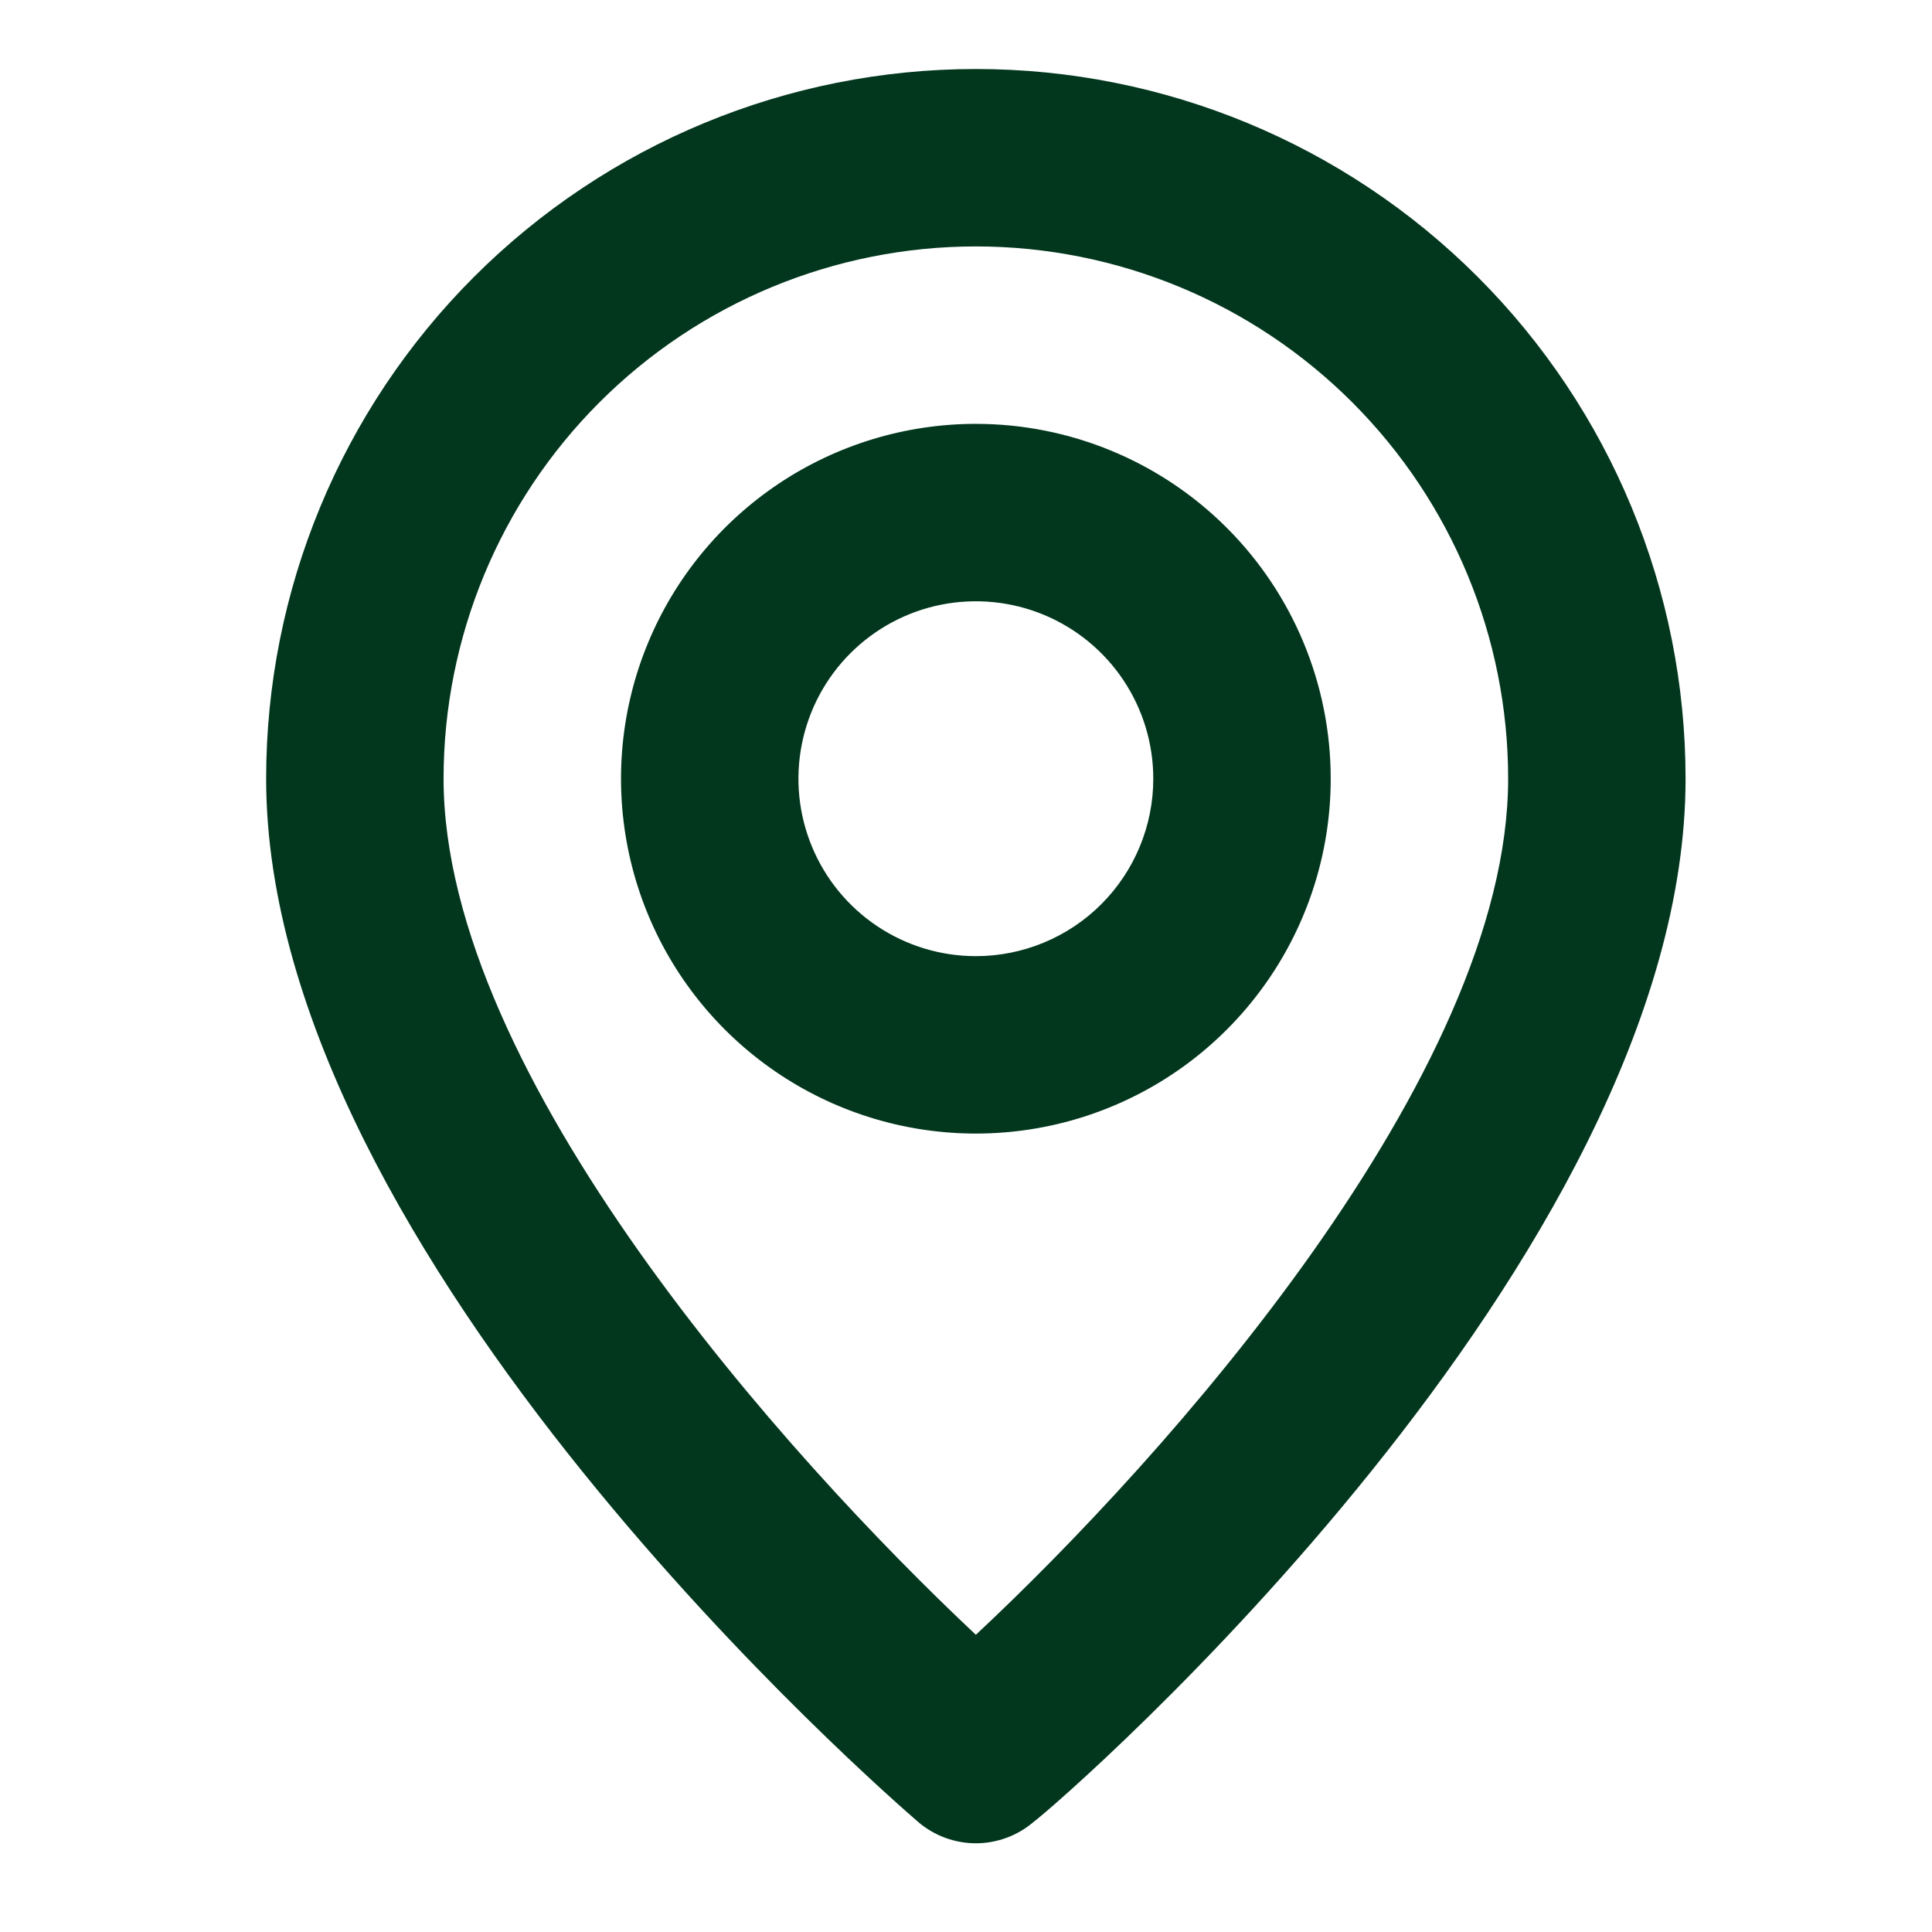 <svg width="49" height="49" viewBox="0 0 49 49" fill="none" xmlns="http://www.w3.org/2000/svg">
<path d="M24.75 1.75C19.976 1.75 15.398 3.646 12.022 7.022C8.646 10.398 6.75 14.976 6.75 19.75C6.75 31.9 22.613 45.625 23.288 46.21C23.695 46.558 24.214 46.75 24.75 46.75C25.286 46.75 25.805 46.558 26.212 46.21C27 45.625 42.75 31.9 42.75 19.75C42.75 14.976 40.854 10.398 37.478 7.022C34.102 3.646 29.524 1.75 24.75 1.75ZM24.75 41.462C19.957 36.962 11.25 27.265 11.25 19.75C11.25 16.169 12.672 12.736 15.204 10.204C17.736 7.672 21.17 6.25 24.75 6.25C28.33 6.25 31.764 7.672 34.296 10.204C36.828 12.736 38.25 16.169 38.25 19.75C38.25 27.265 29.543 36.985 24.75 41.462ZM24.75 10.75C22.97 10.75 21.23 11.278 19.75 12.267C18.27 13.256 17.116 14.661 16.435 16.306C15.754 17.95 15.576 19.76 15.923 21.506C16.27 23.252 17.127 24.855 18.386 26.114C19.645 27.372 21.248 28.23 22.994 28.577C24.74 28.924 26.55 28.746 28.194 28.065C29.839 27.384 31.244 26.23 32.233 24.75C33.222 23.27 33.75 21.53 33.75 19.75C33.75 17.363 32.802 15.074 31.114 13.386C29.426 11.698 27.137 10.75 24.75 10.75ZM24.75 24.25C23.86 24.25 22.99 23.986 22.25 23.491C21.51 22.997 20.933 22.294 20.593 21.472C20.252 20.65 20.163 19.745 20.337 18.872C20.51 17.999 20.939 17.197 21.568 16.568C22.197 15.939 22.999 15.51 23.872 15.336C24.745 15.163 25.65 15.252 26.472 15.592C27.294 15.933 27.997 16.51 28.492 17.25C28.986 17.99 29.25 18.86 29.25 19.75C29.25 20.943 28.776 22.088 27.932 22.932C27.088 23.776 25.944 24.25 24.75 24.25Z" fill="#02371E"/>
</svg>
